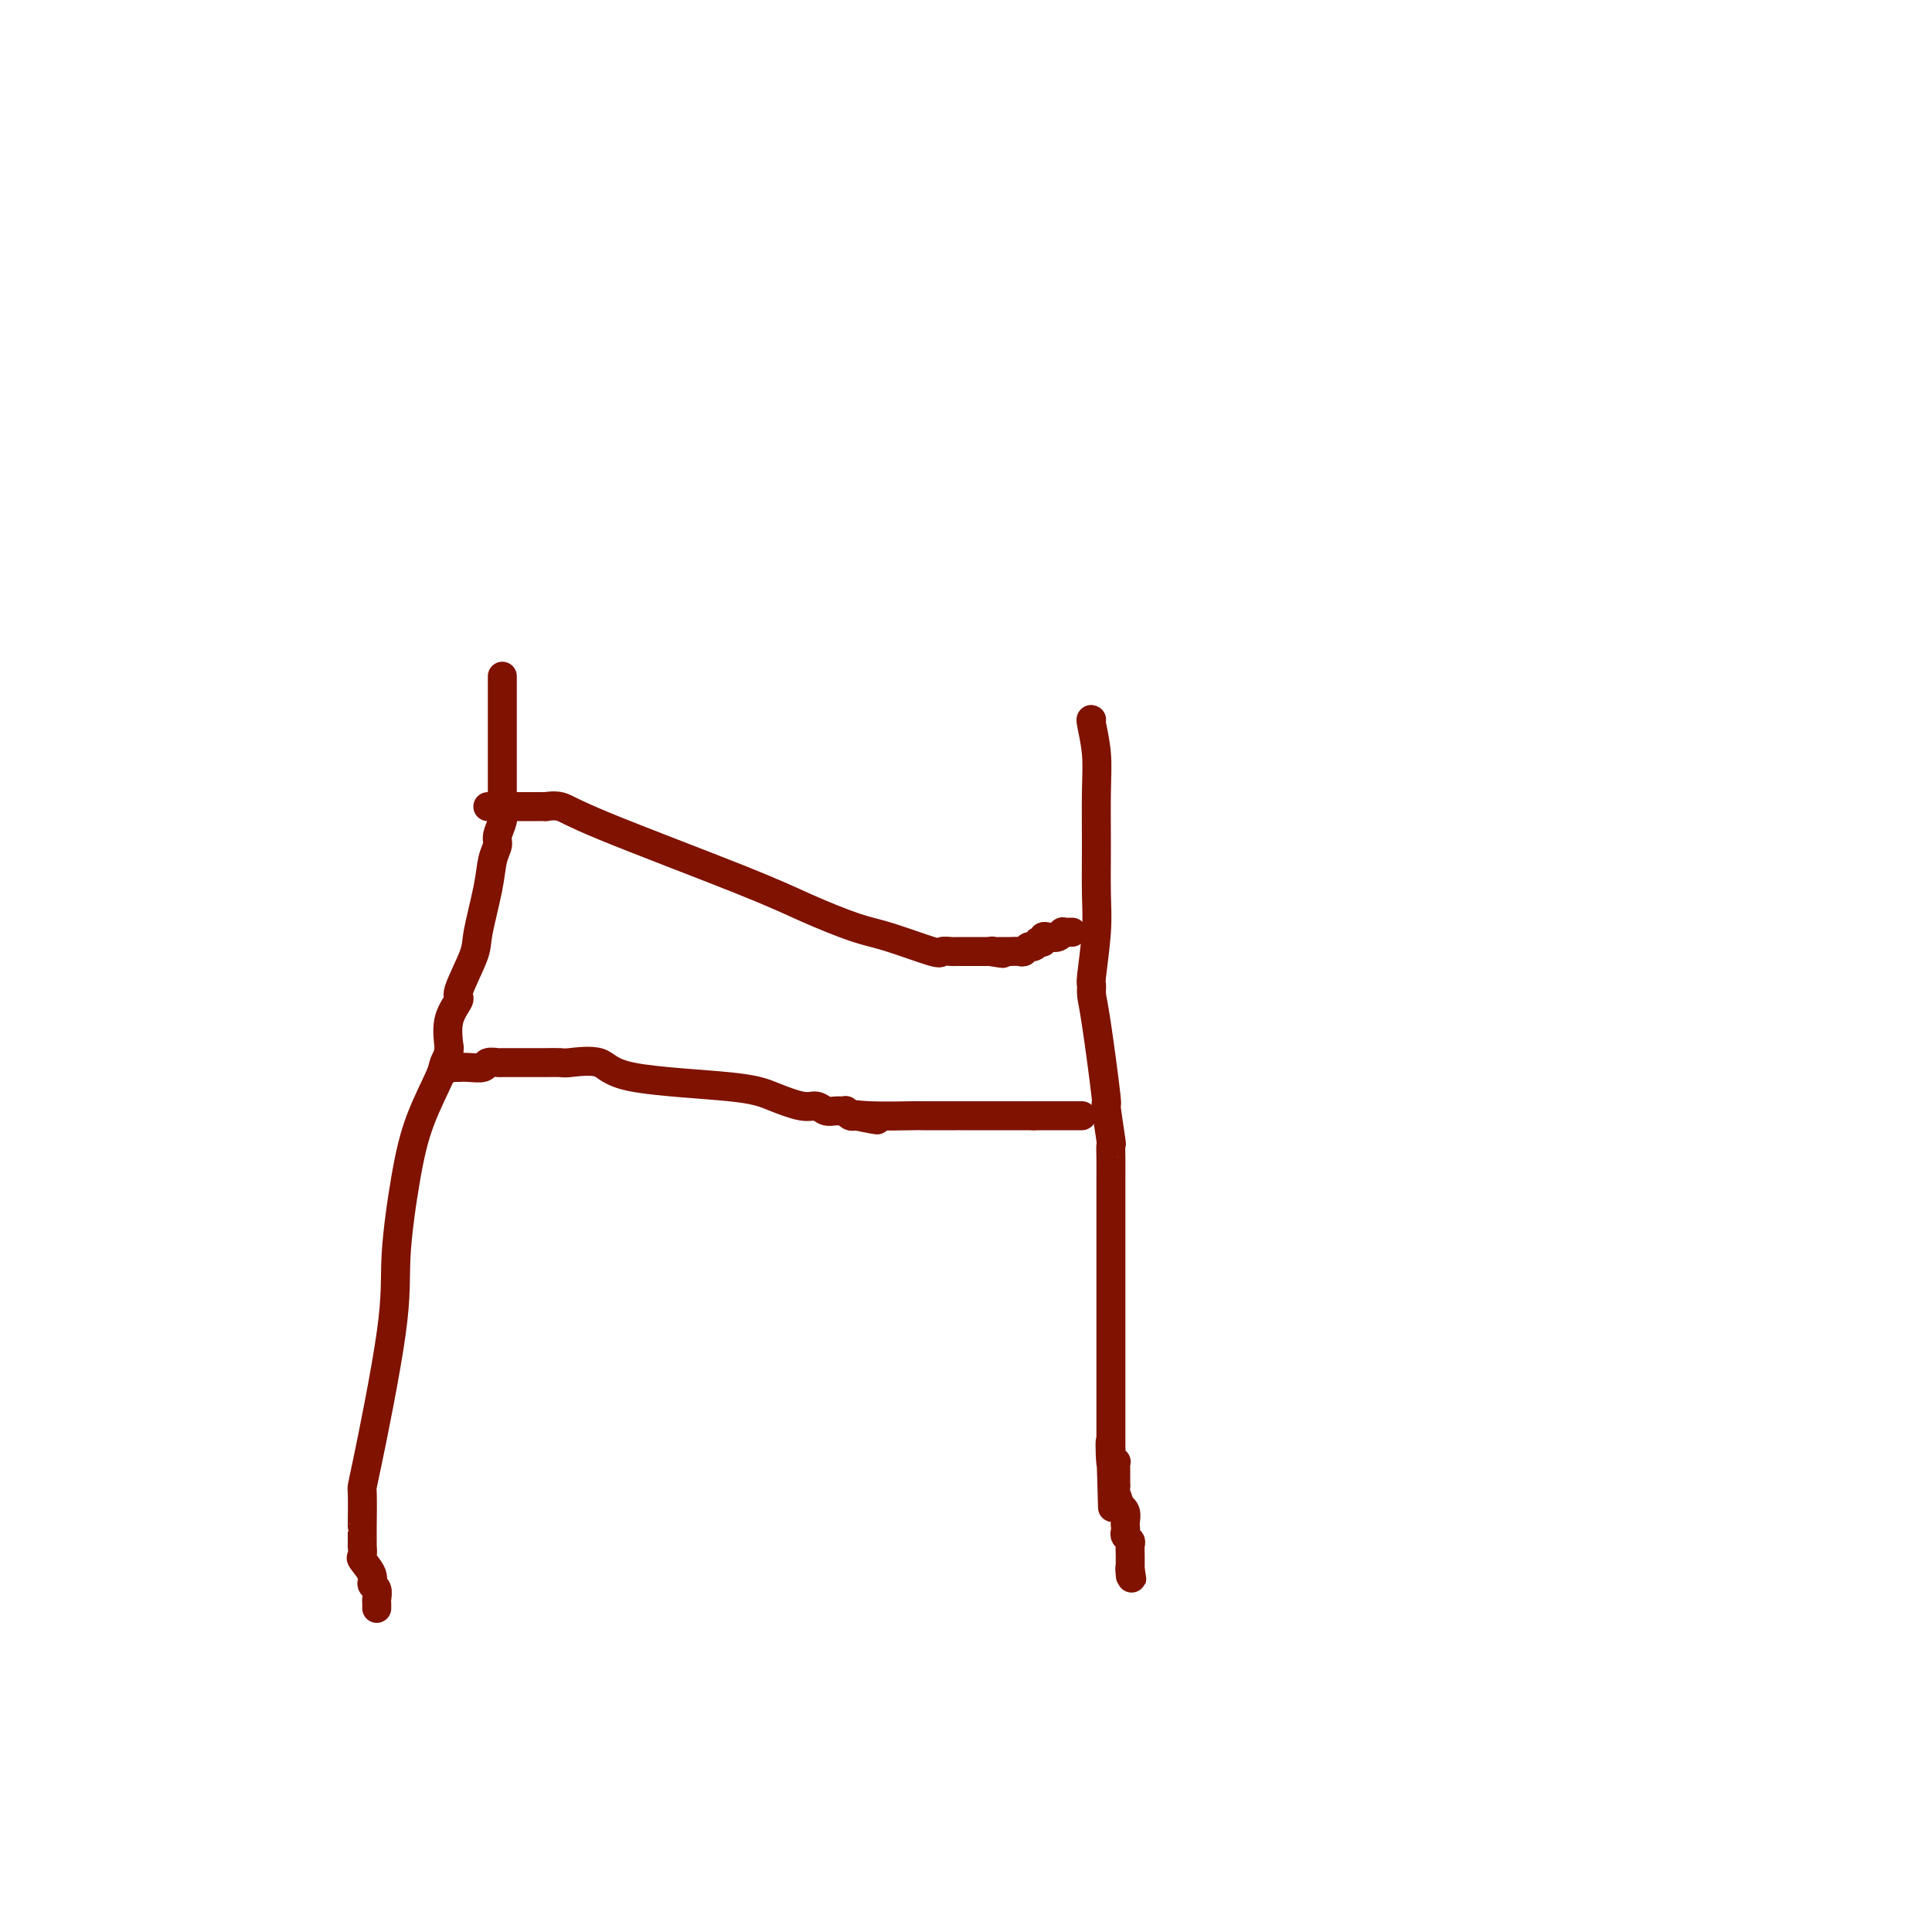 <svg viewBox='0 0 400 400' version='1.1' xmlns='http://www.w3.org/2000/svg' xmlns:xlink='http://www.w3.org/1999/xlink'><g fill='none' stroke='#7F1201' stroke-width='6' stroke-linecap='round' stroke-linejoin='round'><path d='M104,140c-0.000,0.260 -0.000,0.519 0,1c0.000,0.481 0.000,1.182 0,2c-0.000,0.818 -0.000,1.753 0,2c0.000,0.247 0.000,-0.193 0,0c-0.000,0.193 -0.000,1.020 0,2c0.000,0.980 0.000,2.113 0,3c-0.000,0.887 -0.000,1.526 0,2c0.000,0.474 0.000,0.781 0,1c-0.000,0.219 -0.000,0.348 0,1c0.000,0.652 0.001,1.826 0,4c-0.001,2.174 -0.004,5.349 0,7c0.004,1.651 0.016,1.779 0,2c-0.016,0.221 -0.060,0.536 0,1c0.060,0.464 0.225,1.077 0,2c-0.225,0.923 -0.838,2.155 -1,3c-0.162,0.845 0.128,1.303 0,2c-0.128,0.697 -0.673,1.634 -1,3c-0.327,1.366 -0.436,3.162 -1,6c-0.564,2.838 -1.584,6.718 -2,9c-0.416,2.282 -0.227,2.965 -1,5c-0.773,2.035 -2.506,5.422 -3,7c-0.494,1.578 0.252,1.348 0,2c-0.252,0.652 -1.500,2.186 -2,4c-0.500,1.814 -0.250,3.907 0,6'/><path d='M93,217c-1.643,7.992 -0.249,3.472 0,2c0.249,-1.472 -0.645,0.104 -1,1c-0.355,0.896 -0.171,1.110 -1,3c-0.829,1.890 -2.671,5.454 -4,9c-1.329,3.546 -2.146,7.073 -3,12c-0.854,4.927 -1.746,11.256 -2,16c-0.254,4.744 0.128,7.905 -1,16c-1.128,8.095 -3.766,21.123 -5,27c-1.234,5.877 -1.063,4.602 -1,6c0.063,1.398 0.017,5.468 0,7c-0.017,1.532 -0.007,0.527 0,1c0.007,0.473 0.010,2.423 0,3c-0.010,0.577 -0.032,-0.220 0,0c0.032,0.220 0.117,1.458 0,2c-0.117,0.542 -0.438,0.387 0,1c0.438,0.613 1.634,1.995 2,3c0.366,1.005 -0.098,1.632 0,2c0.098,0.368 0.758,0.477 1,1c0.242,0.523 0.065,1.460 0,2c-0.065,0.540 -0.017,0.684 0,1c0.017,0.316 0.005,0.805 0,1c-0.005,0.195 -0.002,0.098 0,0'/><path d='M226,149c-0.113,-0.085 -0.227,-0.170 0,1c0.227,1.170 0.794,3.595 1,6c0.206,2.405 0.051,4.788 0,8c-0.051,3.212 0.000,7.251 0,11c-0.000,3.749 -0.053,7.206 0,10c0.053,2.794 0.212,4.924 0,8c-0.212,3.076 -0.795,7.097 -1,9c-0.205,1.903 -0.032,1.686 0,2c0.032,0.314 -0.079,1.157 0,2c0.079,0.843 0.347,1.684 1,6c0.653,4.316 1.692,12.108 2,15c0.308,2.892 -0.114,0.886 0,2c0.114,1.114 0.762,5.348 1,7c0.238,1.652 0.064,0.721 0,1c-0.064,0.279 -0.017,1.767 0,3c0.017,1.233 0.005,2.211 0,4c-0.005,1.789 -0.001,4.391 0,7c0.001,2.609 0.000,5.227 0,8c-0.000,2.773 -0.000,5.702 0,12c0.000,6.298 0.000,15.965 0,21c-0.000,5.035 -0.000,5.439 0,6c0.000,0.561 0.000,1.281 0,2'/><path d='M230,300c0.635,23.466 0.223,6.631 0,1c-0.223,-5.631 -0.256,-0.057 0,2c0.256,2.057 0.801,0.597 1,0c0.199,-0.597 0.053,-0.333 0,0c-0.053,0.333 -0.014,0.734 0,1c0.014,0.266 0.003,0.398 0,1c-0.003,0.602 0.003,1.675 0,2c-0.003,0.325 -0.016,-0.099 0,0c0.016,0.099 0.061,0.722 0,1c-0.061,0.278 -0.226,0.211 0,1c0.226,0.789 0.845,2.435 1,3c0.155,0.565 -0.154,0.049 0,0c0.154,-0.049 0.772,0.368 1,1c0.228,0.632 0.065,1.479 0,2c-0.065,0.521 -0.031,0.716 0,1c0.031,0.284 0.061,0.657 0,1c-0.061,0.343 -0.212,0.655 0,1c0.212,0.345 0.789,0.722 1,1c0.211,0.278 0.057,0.456 0,1c-0.057,0.544 -0.015,1.455 0,2c0.015,0.545 0.004,0.724 0,1c-0.004,0.276 -0.001,0.650 0,1c0.001,0.350 0.001,0.675 0,1'/><path d='M234,325c0.619,3.810 0.167,0.833 0,0c-0.167,-0.833 -0.048,0.476 0,1c0.048,0.524 0.024,0.262 0,0'/><path d='M101,167c0.334,-0.000 0.667,-0.000 1,0c0.333,0.000 0.665,0.000 1,0c0.335,-0.000 0.672,-0.000 1,0c0.328,0.000 0.647,0.000 1,0c0.353,-0.000 0.739,-0.000 1,0c0.261,0.000 0.397,0.000 1,0c0.603,-0.000 1.672,-0.000 2,0c0.328,0.000 -0.086,0.000 0,0c0.086,-0.000 0.673,-0.002 1,0c0.327,0.002 0.394,0.006 1,0c0.606,-0.006 1.751,-0.021 2,0c0.249,0.021 -0.399,0.080 0,0c0.399,-0.080 1.845,-0.299 3,0c1.155,0.299 2.018,1.114 9,4c6.982,2.886 20.082,7.842 28,11c7.918,3.158 10.656,4.517 14,6c3.344,1.483 7.296,3.091 10,4c2.704,0.909 4.160,1.119 7,2c2.840,0.881 7.062,2.432 9,3c1.938,0.568 1.590,0.152 2,0c0.410,-0.152 1.577,-0.041 2,0c0.423,0.041 0.102,0.011 1,0c0.898,-0.011 3.014,-0.003 4,0c0.986,0.003 0.842,0.001 1,0c0.158,-0.001 0.616,-0.000 1,0c0.384,0.000 0.692,0.000 1,0'/><path d='M205,197c4.568,0.773 1.987,0.207 1,0c-0.987,-0.207 -0.381,-0.054 0,0c0.381,0.054 0.536,0.011 1,0c0.464,-0.011 1.237,0.012 2,0c0.763,-0.012 1.515,-0.060 2,0c0.485,0.060 0.703,0.226 1,0c0.297,-0.226 0.672,-0.844 1,-1c0.328,-0.156 0.609,0.151 1,0c0.391,-0.151 0.891,-0.759 1,-1c0.109,-0.241 -0.175,-0.116 0,0c0.175,0.116 0.807,0.224 1,0c0.193,-0.224 -0.054,-0.778 0,-1c0.054,-0.222 0.410,-0.112 1,0c0.590,0.112 1.416,0.226 2,0c0.584,-0.226 0.927,-0.793 1,-1c0.073,-0.207 -0.125,-0.056 0,0c0.125,0.056 0.572,0.015 1,0c0.428,-0.015 0.837,-0.004 1,0c0.163,0.004 0.082,0.002 0,0'/><path d='M94,221c0.460,-0.002 0.920,-0.004 1,0c0.080,0.004 -0.220,0.015 0,0c0.220,-0.015 0.959,-0.057 2,0c1.041,0.057 2.384,0.211 3,0c0.616,-0.211 0.504,-0.789 1,-1c0.496,-0.211 1.599,-0.057 2,0c0.401,0.057 0.101,0.015 1,0c0.899,-0.015 2.998,-0.004 4,0c1.002,0.004 0.906,0.001 1,0c0.094,-0.001 0.377,0.000 1,0c0.623,-0.000 1.585,-0.003 2,0c0.415,0.003 0.284,0.010 1,0c0.716,-0.010 2.280,-0.039 3,0c0.720,0.039 0.595,0.145 2,0c1.405,-0.145 4.340,-0.543 6,0c1.660,0.543 2.044,2.025 7,3c4.956,0.975 14.483,1.442 20,2c5.517,0.558 7.025,1.207 9,2c1.975,0.793 4.418,1.729 6,2c1.582,0.271 2.304,-0.125 3,0c0.696,0.125 1.366,0.769 2,1c0.634,0.231 1.231,0.048 2,0c0.769,-0.048 1.711,0.039 2,0c0.289,-0.039 -0.076,-0.203 0,0c0.076,0.203 0.593,0.772 1,1c0.407,0.228 0.703,0.114 1,0'/><path d='M177,231c8.450,1.702 3.075,0.456 1,0c-2.075,-0.456 -0.849,-0.122 2,0c2.849,0.122 7.320,0.033 9,0c1.680,-0.033 0.567,-0.009 2,0c1.433,0.009 5.410,0.002 7,0c1.590,-0.002 0.793,-0.001 1,0c0.207,0.001 1.417,0.000 2,0c0.583,-0.000 0.538,-0.000 1,0c0.462,0.000 1.432,0.000 2,0c0.568,-0.000 0.733,-0.000 1,0c0.267,0.000 0.636,0.000 1,0c0.364,-0.000 0.724,-0.000 1,0c0.276,0.000 0.469,0.000 1,0c0.531,-0.000 1.399,-0.000 2,0c0.601,0.000 0.935,0.000 1,0c0.065,-0.000 -0.137,-0.000 0,0c0.137,0.000 0.614,0.000 1,0c0.386,-0.000 0.682,-0.000 1,0c0.318,0.000 0.659,0.000 1,0'/><path d='M214,231c5.963,0.000 2.370,0.000 1,0c-1.370,0.000 -0.518,-0.000 0,0c0.518,0.000 0.701,0.000 1,0c0.299,0.000 0.714,0.000 1,0c0.286,0.000 0.445,0.000 1,0c0.555,0.000 1.508,0.000 2,0c0.492,0.000 0.524,0.000 1,0c0.476,0.000 1.397,-0.000 2,0c0.603,0.000 0.886,0.000 1,0c0.114,0.000 0.057,0.000 0,0'/></g>
</svg>